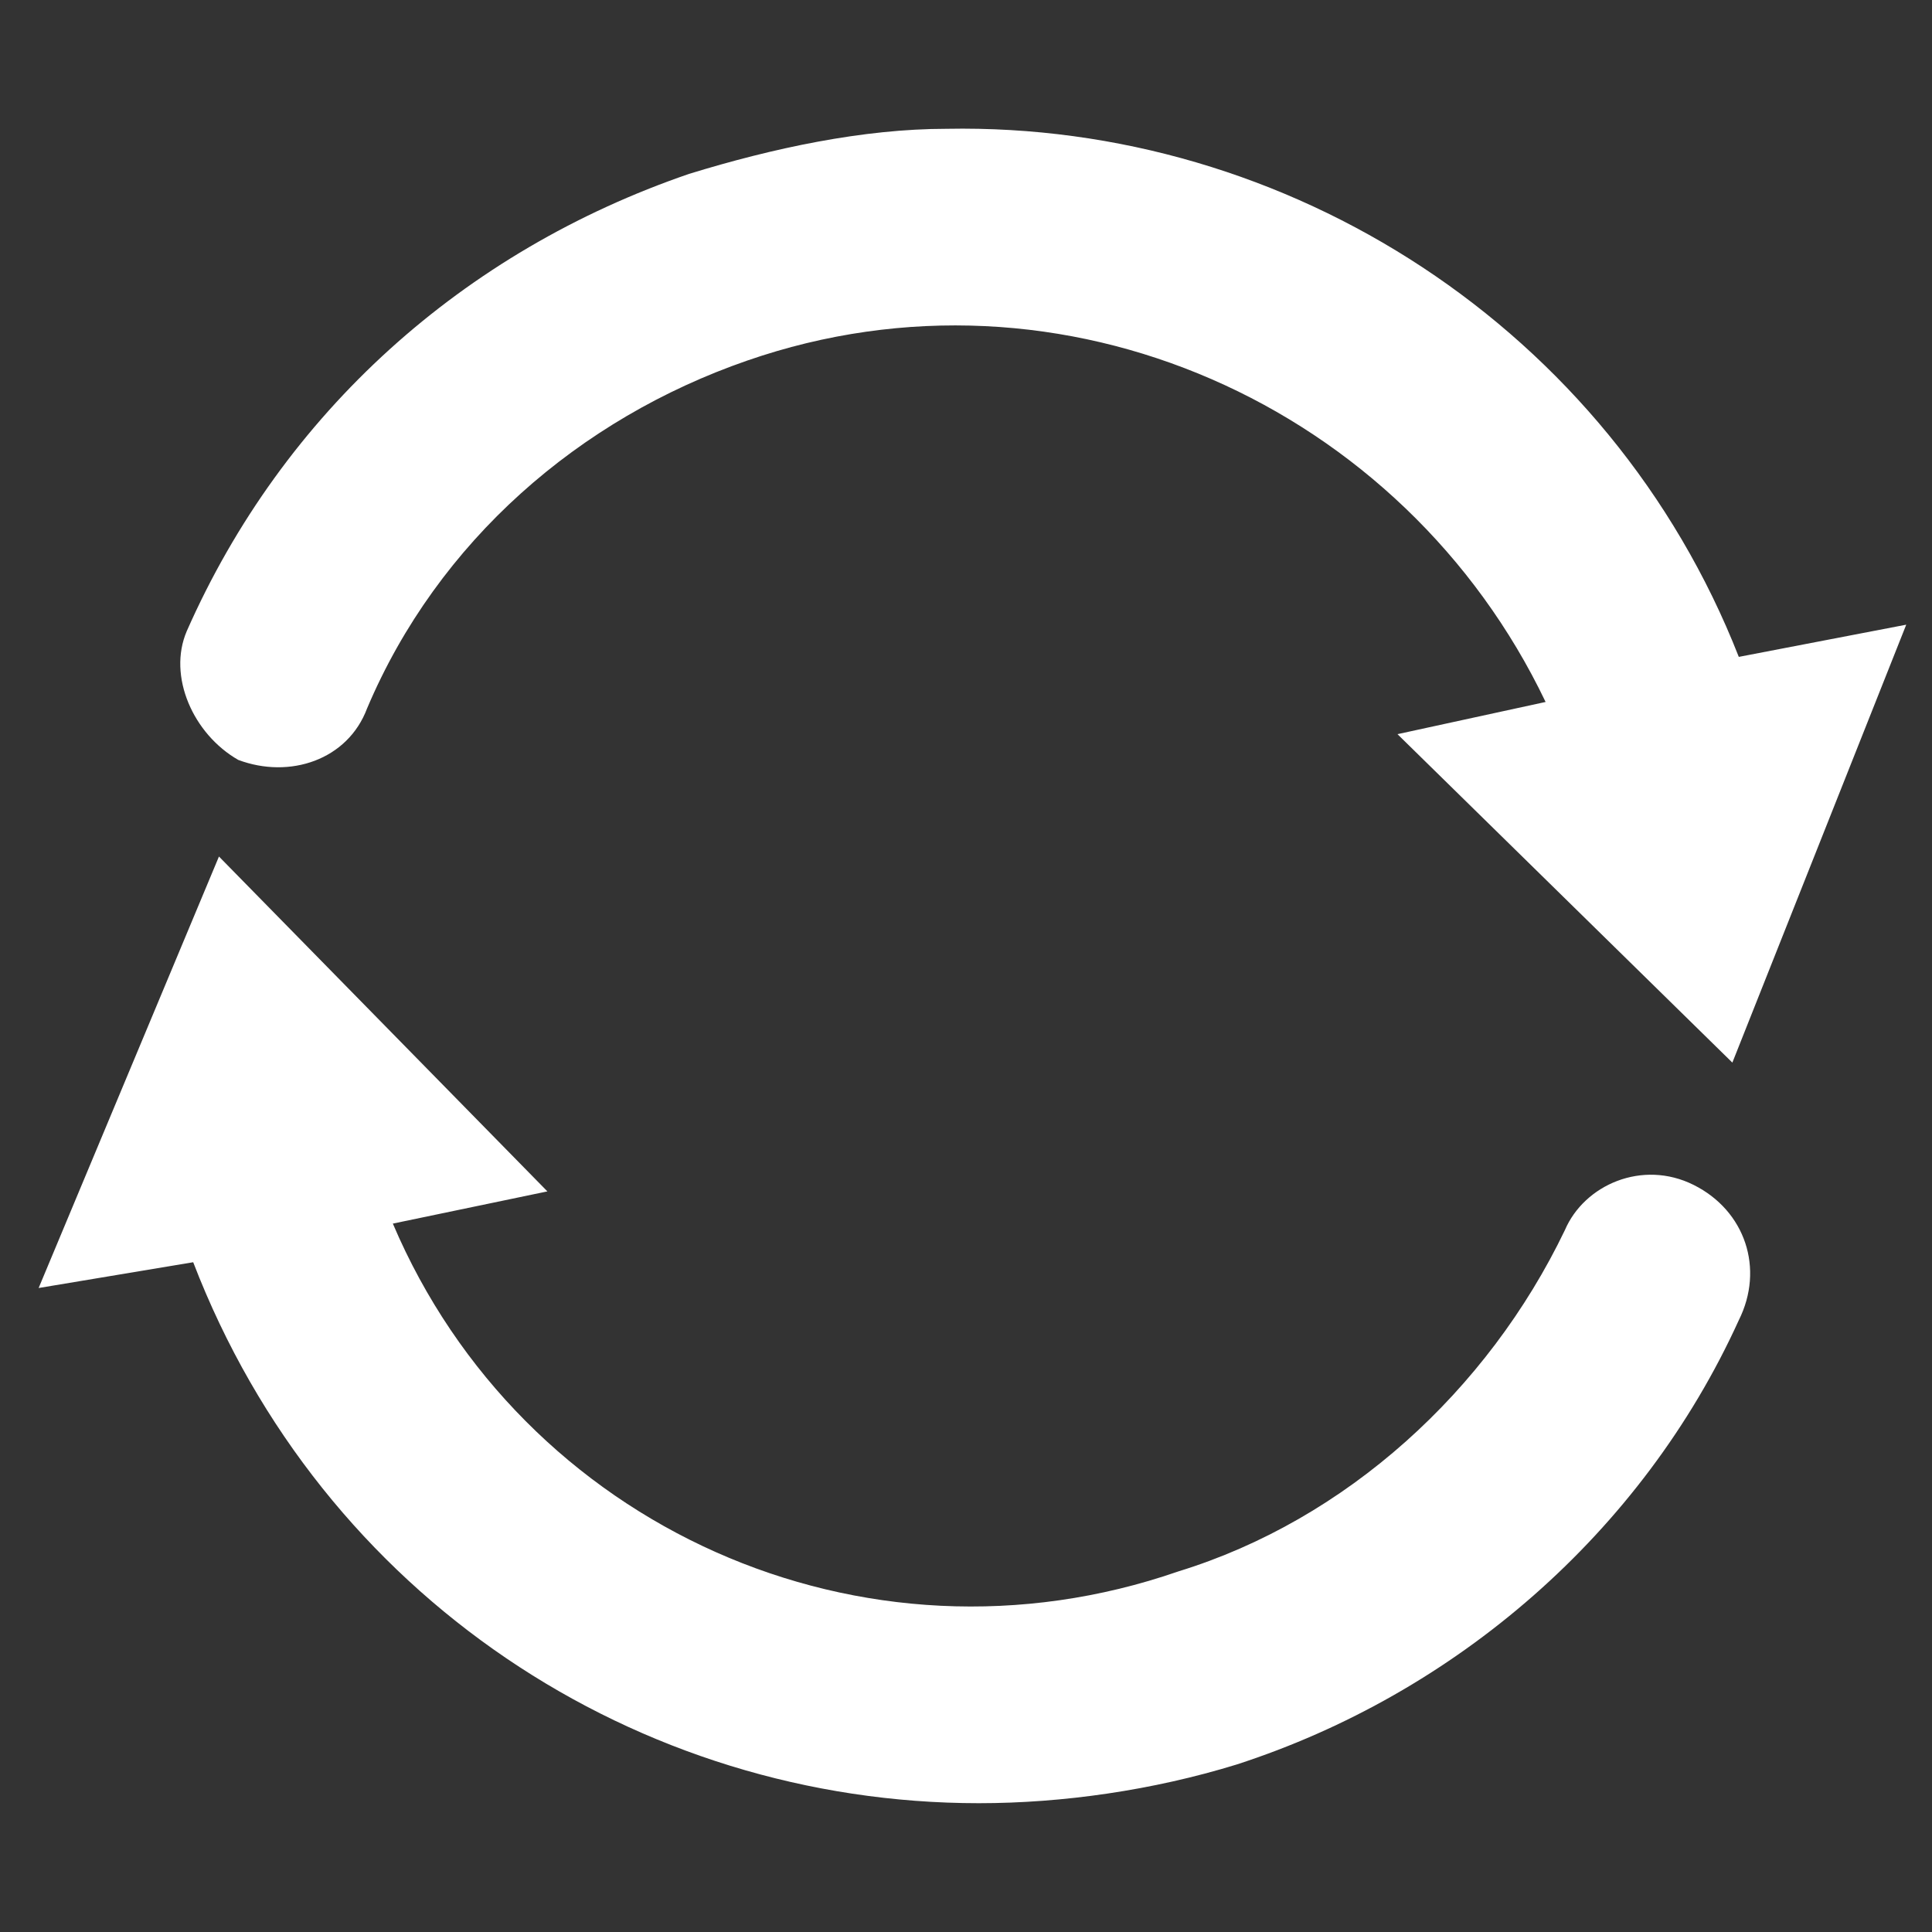 <?xml version="1.0" encoding="utf-8"?>
<!-- Generator: Adobe Illustrator 21.1.0, SVG Export Plug-In . SVG Version: 6.00 Build 0)  -->
<svg version="1.1" id="Layer_1" xmlns="http://www.w3.org/2000/svg" xmlns:xlink="http://www.w3.org/1999/xlink" x="0px" y="0px"
	 width="30px" height="30px" viewBox="0 0 30 30" style="enable-background:new 0 0 30 30;" xml:space="preserve">
<rect x="0" y="0" width="30" height="30" fill="#333333" stroke="none"/>
<style type="text/css">
	.st0{display:none;}
	.st1{display:inline;opacity:0.3;enable-background:new    ;}
	.st2{fill:#FFFFFF;}
</style>
<g id="Layer_1_1_" class="st0">
	<path class="st1" d="M23.5,24.3c-4.7,4.4-12,4.7-17,0.4c-2.9-2.5-4.4-6-4.5-9.5l2.8-0.6c-0.1,3,1,5.9,3.4,8c3.8,3.2,9.4,3.1,13-0.1
		l-3.1-2.7l9.1-2l-0.5,9.3L23.5,24.3z M8.3,7.6c3.6-3.2,9.2-3.3,13-0.1c2.4,2.1,3.6,5,3.4,8l2.8-0.6c0-3.5-1.5-7-4.4-9.5
		c-5-4.3-12.3-4-17,0.4L2.8,2.9l-0.5,9.3l9.1-2L8.3,7.6z"/>
</g>
<g id="Layer_2">
	<g>
		<path class="st2" d="M26.3,18.4c-0.8-0.4-1.7,0-2,0.7c-1.2,2.5-3.4,4.5-6,5.3C13.4,26.1,8.1,23.7,6.1,19l2.4-0.5l-5.1-5.2L0.6,20
			L3,19.6C5,24.8,9.9,28,15.2,28c1.3,0,2.7-0.2,4-0.6c3.4-1.1,6.3-3.6,7.8-6.9C27.4,19.7,27.1,18.8,26.3,18.4z"/>
		<path class="st2" d="M3.7,11.8c0.8,0.3,1.7,0,2-0.8C6.8,8.4,9,6.5,11.6,5.6c4.9-1.7,10.2,0.7,12.4,5.3l-2.3,0.5l5.2,5.1l2.7-6.8
			L27,10.2C25,5.1,20,1.9,14.7,2c-1.3,0-2.7,0.3-4,0.7C7.2,3.9,4.4,6.4,2.9,9.8C2.6,10.5,3,11.4,3.7,11.8z"/>
	</g>
</g>
</svg>
